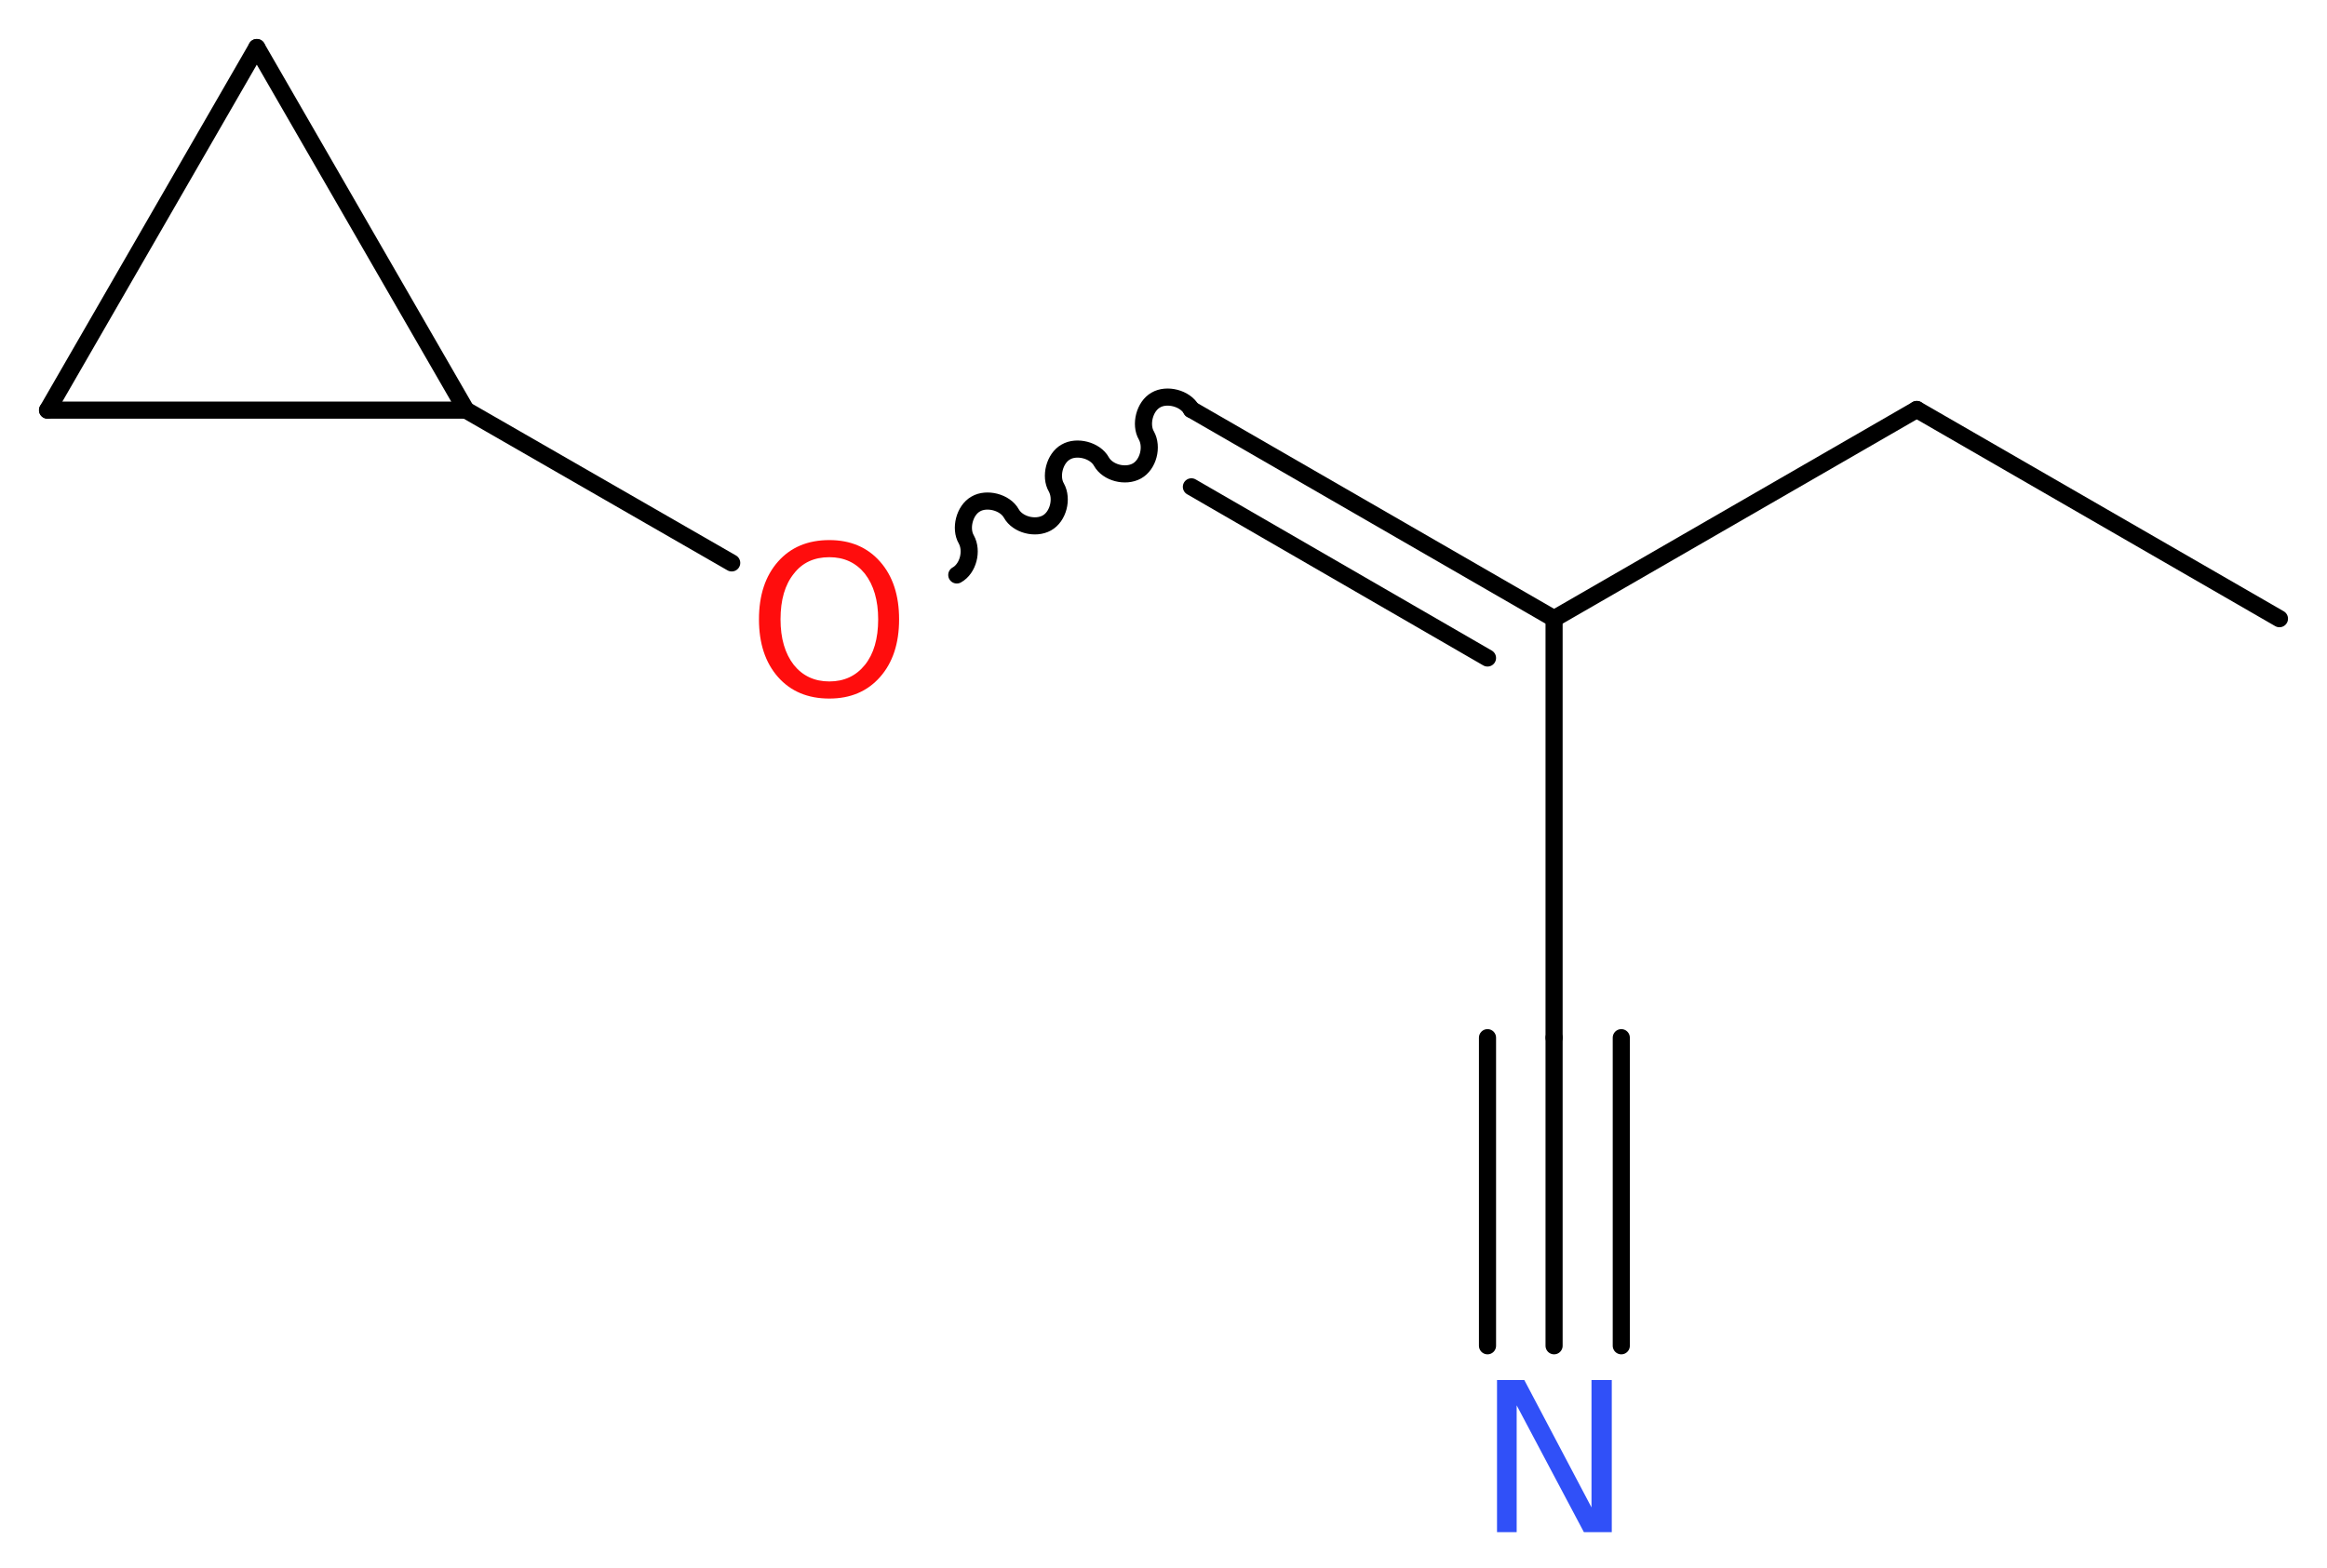 <?xml version='1.0' encoding='UTF-8'?>
<!DOCTYPE svg PUBLIC "-//W3C//DTD SVG 1.1//EN" "http://www.w3.org/Graphics/SVG/1.1/DTD/svg11.dtd">
<svg version='1.2' xmlns='http://www.w3.org/2000/svg' xmlns:xlink='http://www.w3.org/1999/xlink' width='36.7mm' height='24.73mm' viewBox='0 0 36.7 24.73'>
  <desc>Generated by the Chemistry Development Kit (http://github.com/cdk)</desc>
  <g stroke-linecap='round' stroke-linejoin='round' stroke='#000000' stroke-width='.27' fill='#FF0D0D'>
    <rect x='.0' y='.0' width='37.0' height='25.0' fill='#FFFFFF' stroke='none'/>
    <g id='mol1' class='mol'>
      <line id='mol1bnd1' class='bond' x1='35.95' y1='9.76' x2='30.23' y2='6.46'/>
      <line id='mol1bnd2' class='bond' x1='30.23' y1='6.46' x2='24.51' y2='9.76'/>
      <line id='mol1bnd3' class='bond' x1='24.51' y1='9.76' x2='24.51' y2='16.37'/>
      <g id='mol1bnd4' class='bond'>
        <line x1='24.51' y1='16.37' x2='24.51' y2='21.23'/>
        <line x1='25.57' y1='16.37' x2='25.57' y2='21.23'/>
        <line x1='23.46' y1='16.37' x2='23.46' y2='21.23'/>
      </g>
      <g id='mol1bnd5' class='bond'>
        <line x1='18.79' y1='6.46' x2='24.51' y2='9.76'/>
        <line x1='18.79' y1='7.68' x2='23.46' y2='10.38'/>
      </g>
      <path id='mol1bnd6' class='bond' d='M18.79 6.46c-.1 -.18 -.39 -.25 -.56 -.15c-.18 .1 -.25 .39 -.15 .56c.1 .18 .03 .46 -.15 .56c-.18 .1 -.46 .03 -.56 -.15c-.1 -.18 -.39 -.25 -.56 -.15c-.18 .1 -.25 .39 -.15 .56c.1 .18 .03 .46 -.15 .56c-.18 .1 -.46 .03 -.56 -.15c-.1 -.18 -.39 -.25 -.56 -.15c-.18 .1 -.25 .39 -.15 .56c.1 .18 .03 .46 -.15 .56' fill='none' stroke='#000000' stroke-width='.27'/>
      <line id='mol1bnd7' class='bond' x1='11.54' y1='8.88' x2='7.35' y2='6.47'/>
      <line id='mol1bnd8' class='bond' x1='7.35' y1='6.47' x2='.75' y2='6.47'/>
      <line id='mol1bnd9' class='bond' x1='.75' y1='6.47' x2='4.05' y2='.75'/>
      <line id='mol1bnd10' class='bond' x1='7.35' y1='6.47' x2='4.05' y2='.75'/>
      <path id='mol1atm5' class='atom' d='M23.61 21.77h.43l1.06 2.01v-2.01h.32v2.4h-.44l-1.06 -2.0v2.0h-.31v-2.4z' stroke='none' fill='#3050F8'/>
      <path id='mol1atm7' class='atom' d='M13.08 8.79q-.36 .0 -.56 .26q-.21 .26 -.21 .72q.0 .45 .21 .72q.21 .26 .56 .26q.35 .0 .56 -.26q.21 -.26 .21 -.72q.0 -.45 -.21 -.72q-.21 -.26 -.56 -.26zM13.08 8.52q.5 .0 .8 .34q.3 .34 .3 .91q.0 .57 -.3 .91q-.3 .34 -.8 .34q-.51 .0 -.81 -.34q-.3 -.34 -.3 -.91q.0 -.57 .3 -.91q.3 -.34 .81 -.34z' stroke='none'/>
    </g>
  </g>
</svg>
